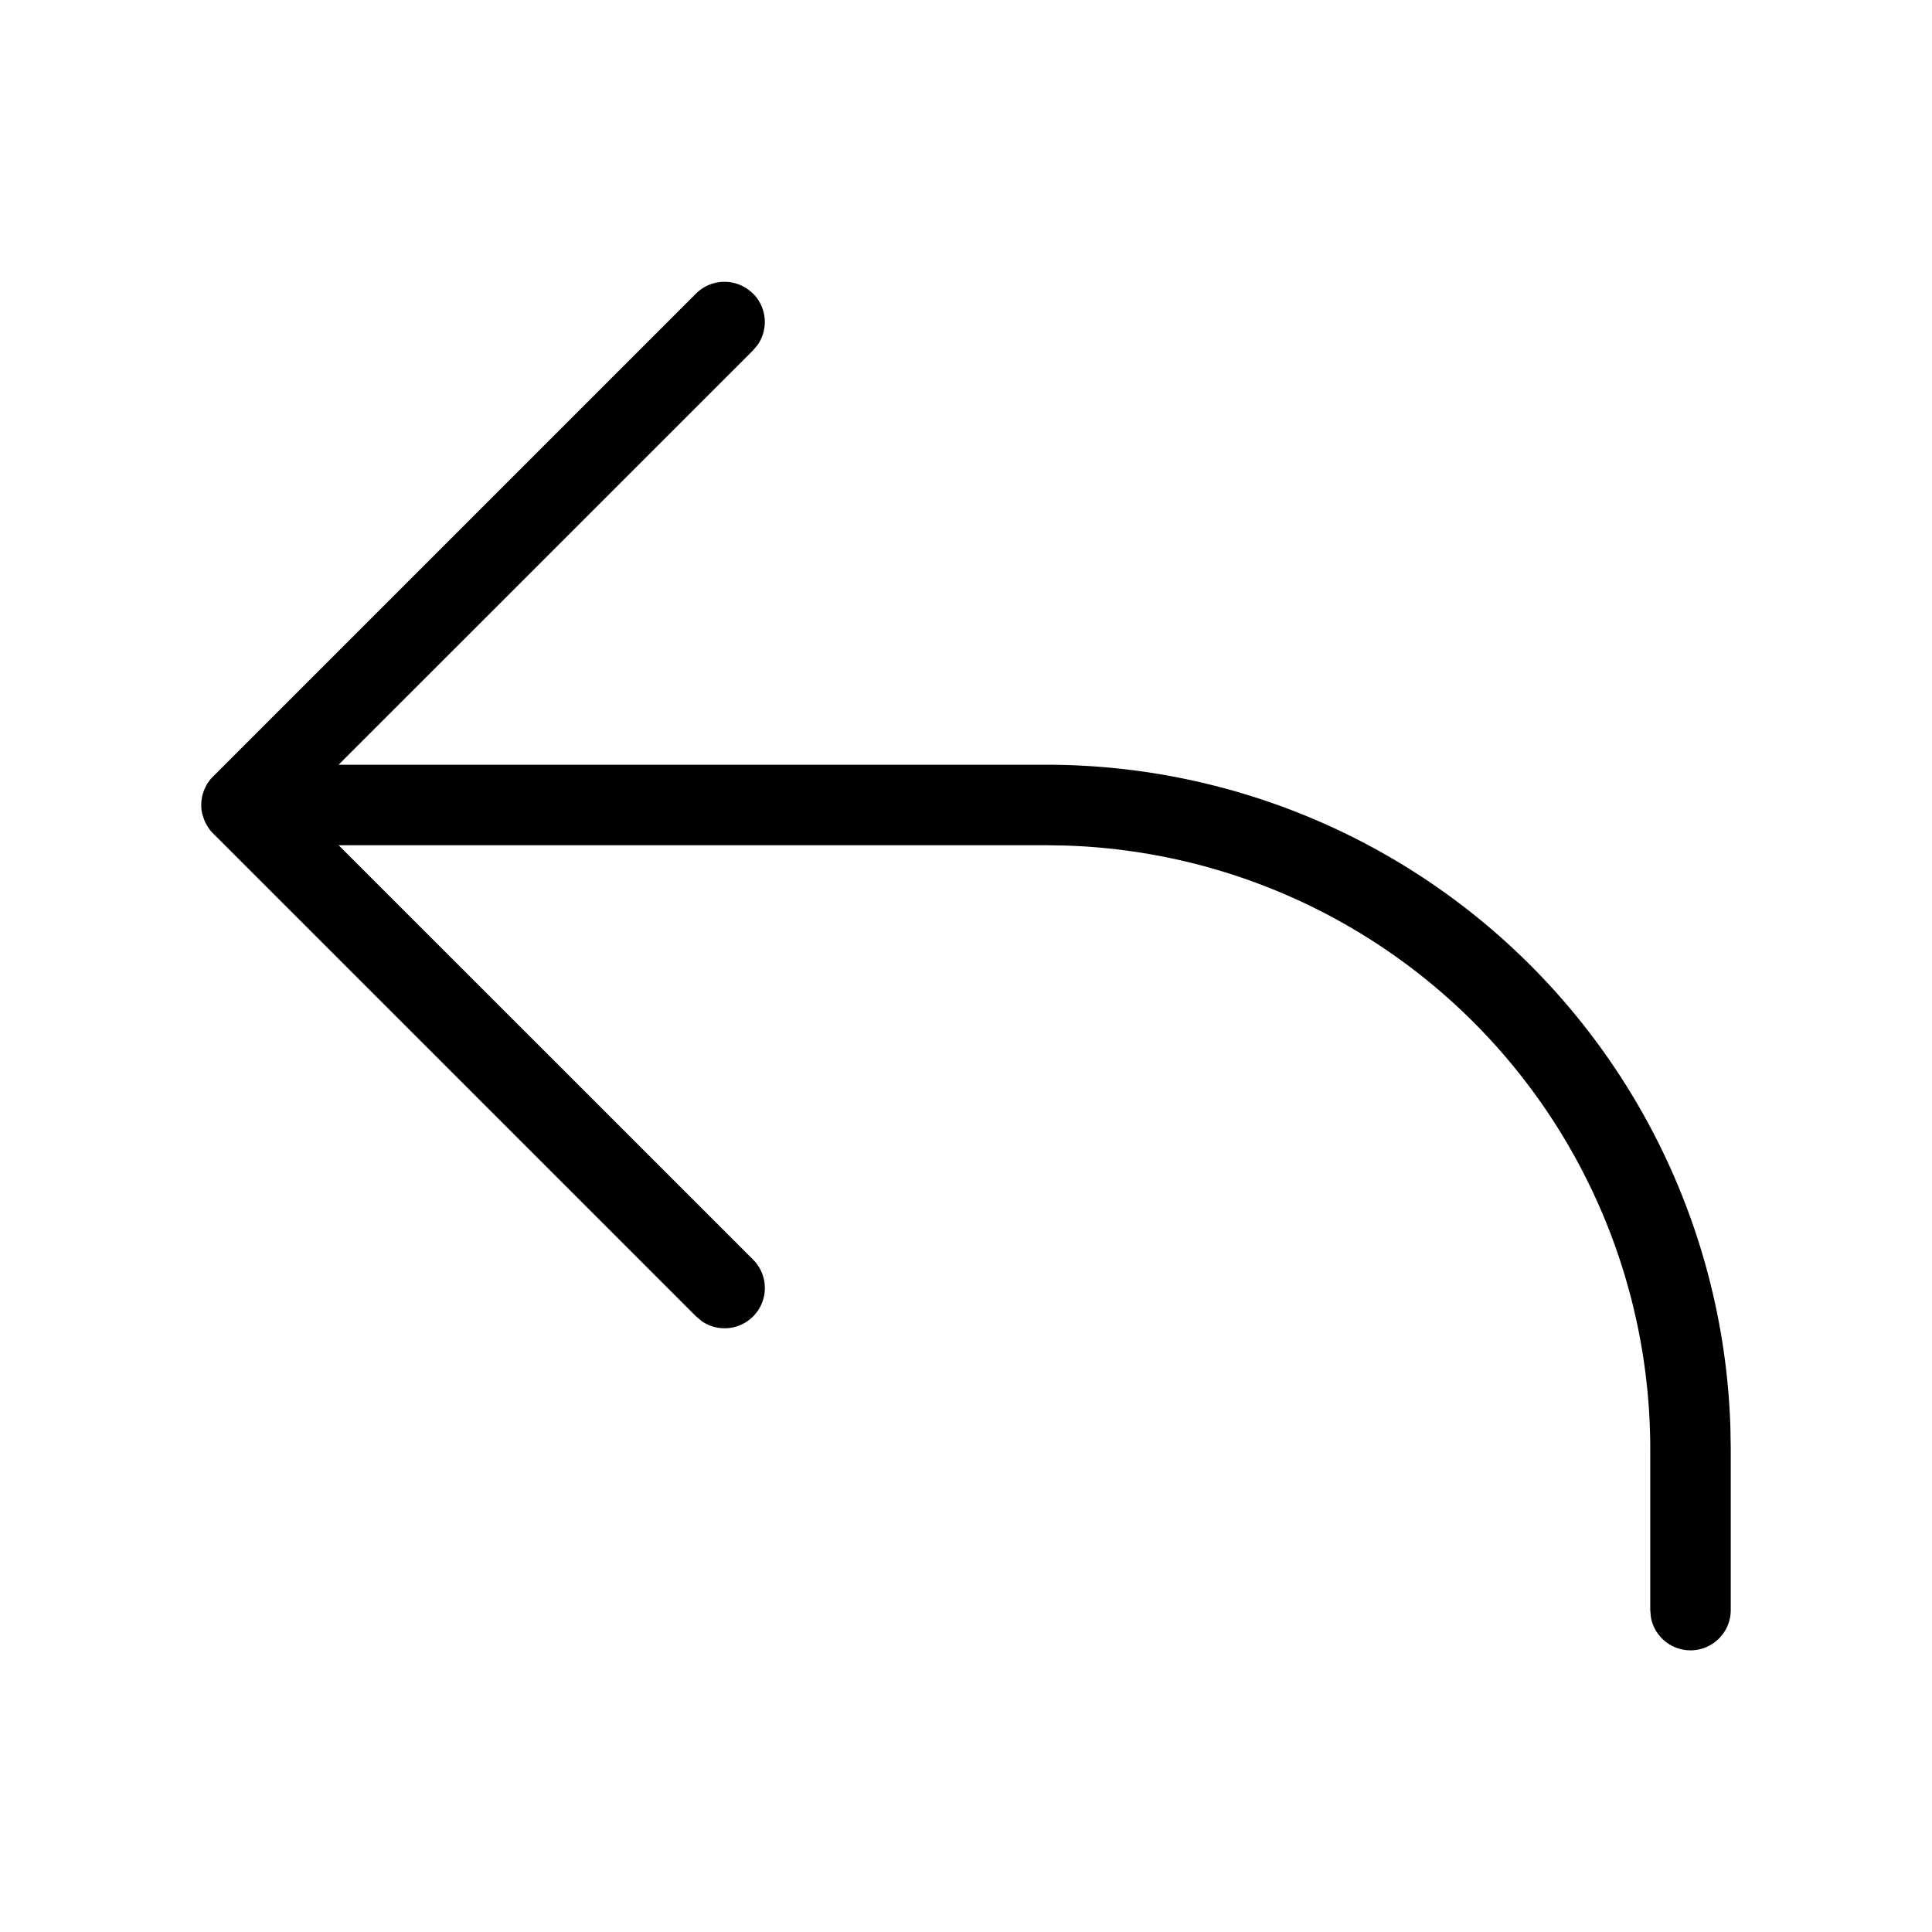 <svg xmlns="http://www.w3.org/2000/svg" viewBox="0 0 24 24" fill="currentColor"><path d="M9.354 3.646a.5.5 0 0 1 .058.638l-.058.069L4.206 9.5H13a8.5 8.5 0 0 1 8.496 8.245L21.5 18v2a.5.5 0 0 1-.992.09L20.5 20v-2a7.5 7.5 0 0 0-7.257-7.496L13 10.5H4.207l5.147 5.146a.5.5 0 0 1-.638.765l-.069-.058-6-6-.012-.012c-.012-.012-.023-.026-.033-.039l.045.051a.5.5 0 0 1-.069-.087.52.52 0 0 1-.02-.035.49.49 0 0 1-.019-.042l-.013-.035a.5.5 0 0 1-.009-.029L2.51 10.1a.5.5 0 0 1-.005-.026.51.51 0 0 1-.005-.063v-.022l.002-.032.004-.035h0L2.5 10a.5.5 0 0 1 .011-.105l.005-.022.004-.014.018-.05s.012-.027.019-.041.013-.024.02-.035a.44.44 0 0 1 .011-.017l.013-.018c.01-.014.021-.027.033-.039l6.012-6.012a.5.5 0 0 1 .707 0z"/></svg>
